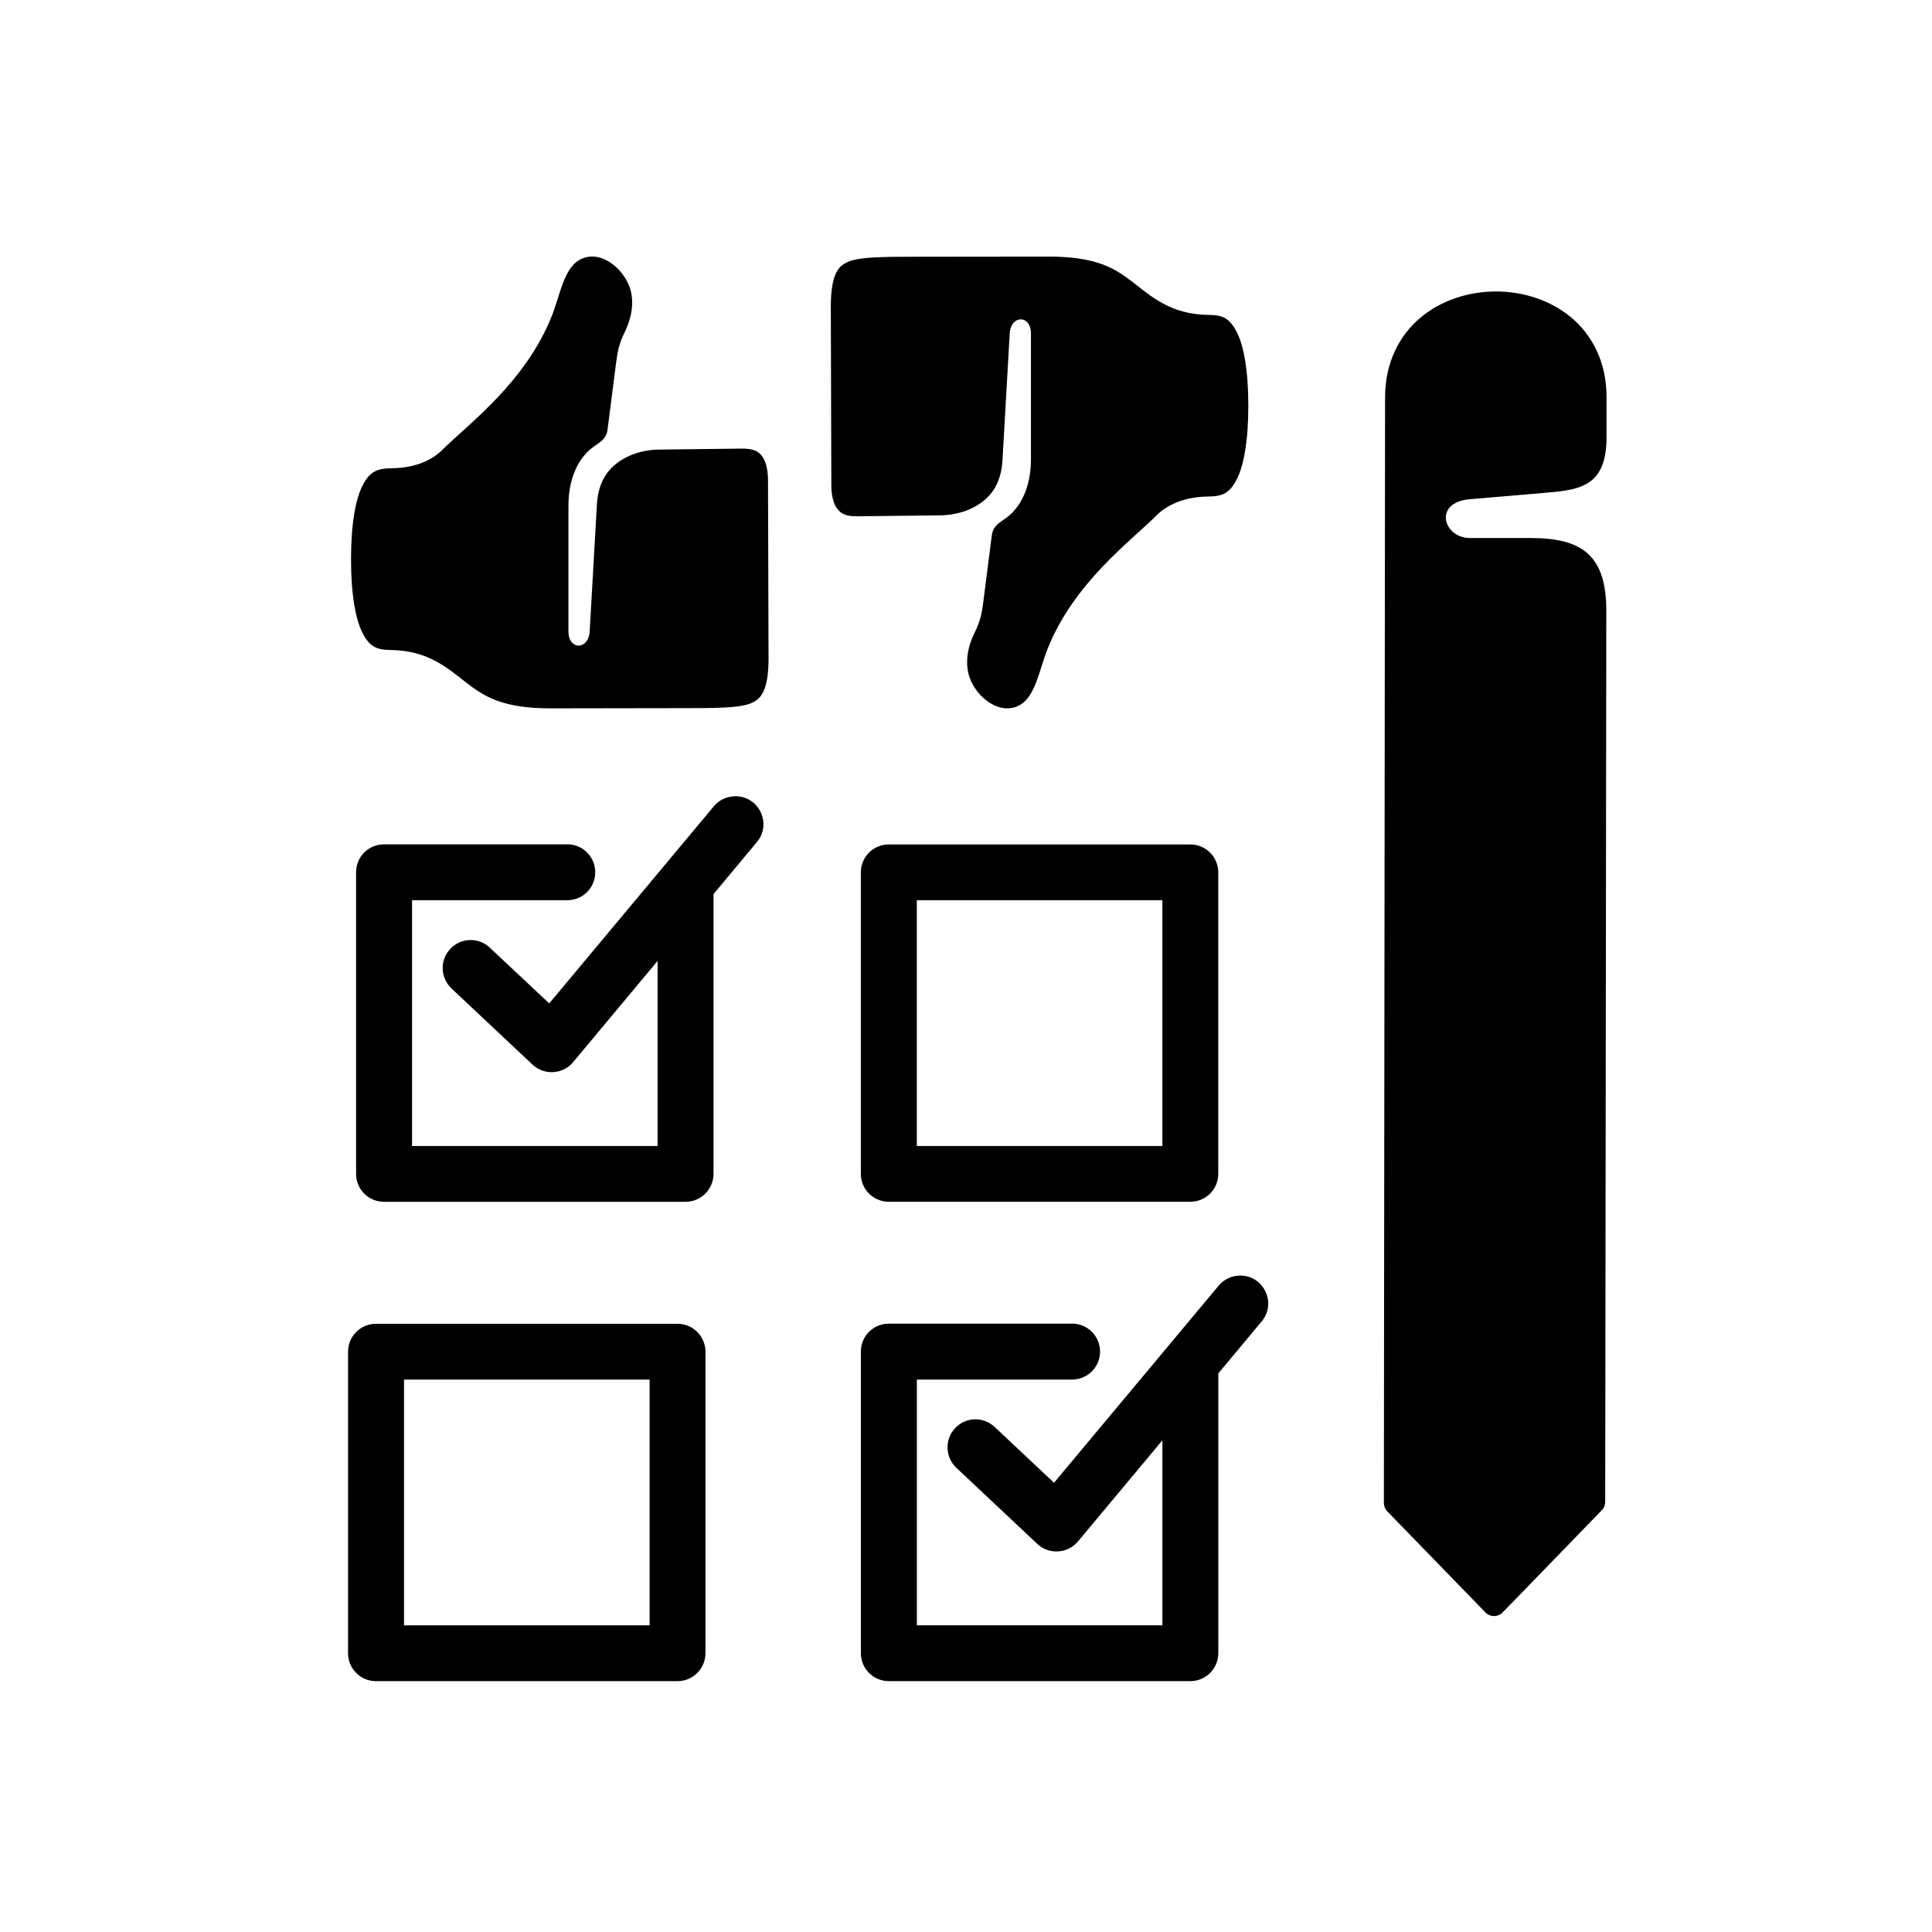 <?xml version="1.0" encoding="UTF-8"?>
<!-- Uploaded to: ICON Repo, www.svgrepo.com, Generator: ICON Repo Mixer Tools -->
<svg fill="#000000" width="800px" height="800px" version="1.1" viewBox="144 144 512 512" xmlns="http://www.w3.org/2000/svg">
 <g>
  <path d="m472.55 482.04c-2.188 0.035-4.231 1.02-5.633 2.719l-43.59 52.184-15.656-14.707c-2.973-2.887-7.727-2.801-10.551 0.242-2.832 3.008-2.652 7.754 0.375 10.551l21.367 20.098c3.09 2.938 8.051 2.648 10.793-0.609l22.391-26.82v49.027h-65.07v-65.121h40.871c4.203 0.129 7.676-3.215 7.676-7.41 0-4.199-3.469-7.578-7.676-7.41h-48.27c-4.113-0.023-7.469 3.305-7.434 7.434v79.922c0 4.082 3.348 7.41 7.434 7.379h79.883c4.086 0 7.379-3.305 7.406-7.379v-74.172l11.43-13.711c4.156-4.832 0.637-12.324-5.746-12.215z" fill-rule="evenodd"/>
  <path d="m251.07 509.61h65.082v65.121h-65.082zm-7.402-14.789c-4.082-0.035-7.434 3.305-7.434 7.379v79.945c0 4.082 3.352 7.41 7.434 7.379h79.887c4.082 0 7.371-3.305 7.402-7.379v-79.945c-0.027-4.082-3.32-7.379-7.402-7.379z" fill-rule="evenodd"/>
  <path d="m386.97 382.56h65.074v65.141h-65.074zm-7.402-14.773c-4.086-0.035-7.434 3.293-7.434 7.379v79.945c0 4.082 3.348 7.391 7.434 7.367h79.883c4.086 0 7.379-3.293 7.406-7.367v-79.945c-0.027-4.086-3.32-7.379-7.406-7.379z" fill-rule="evenodd"/>
  <path d="m338.77 355.02c-2.188 0.035-4.266 1.02-5.633 2.699l-43.586 52.195-15.664-14.695c-2.969-2.887-7.719-2.801-10.551 0.242-2.848 2.996-2.648 7.754 0.379 10.551l21.367 20.086c3.094 2.949 8.055 2.66 10.797-0.609l22.391-26.832v49.047h-65.074v-65.141h40.883c4.199 0.152 7.664-3.191 7.664-7.391s-3.465-7.586-7.664-7.41h-48.281c-4.109-0.023-7.461 3.293-7.434 7.434v79.922c0 4.082 3.32 7.391 7.434 7.367h79.887c4.082 0 7.371-3.293 7.406-7.367v-74.184l11.426-13.699c4.168-4.848 0.641-12.34-5.746-12.215z" fill-rule="evenodd"/>
  <path d="m540.45 221.25c-7.203 0-14.461 2.273-20.023 6.941-5.598 4.691-9.332 11.918-9.367 20.98l-0.32 293.14c0 0.812 0.32 1.617 0.902 2.211l26.008 26.785c1.227 1.289 3.332 1.289 4.578 0l26.266-27.082c0.582-0.582 0.902-1.387 0.902-2.215l0.293-236.04c0.035-14.75-6.348-19.387-20.023-19.387h-16.148c-7.004-0.023-9.828-9.449 0.027-10.289l20.32-1.73c9.062-0.754 15.859-1.836 15.887-14.66v-10.738c0-9.062-3.727-16.289-9.297-20.98-5.574-4.664-12.801-6.941-20.004-6.941z"/>
  <path d="m298.34 212.5c5.453-2.25 11.609 3.324 12.887 8.832 0.586 2.625 0.5 6.297-1.746 10.848-1.344 2.742-1.809 4.781-2.188 7.785l-2.277 17.789c-0.371 3.117-2.652 3.59-4.773 5.481-3.797 3.387-5.598 8.832-5.598 14.727v33.379c0 5.012 5.336 4.988 5.625 0l1.898-33.379c0.262-4.844 1.801-8.258 4.781-10.77 2.945-2.504 7.137-4.023 11.832-4.047l21.809-0.262c3.215-0.035 4.438 0.789 5.367 2.008 0.934 1.227 1.539 3.387 1.574 6.188l0.141 47.43c0 4.199-0.527 6.996-1.332 8.684-0.793 1.672-1.668 2.43-3.215 3.129-3.117 1.344-9.555 1.344-18.191 1.344l-34.781 0.055c-13.004 0.035-17.848-3.152-22.598-6.824-4.754-3.672-9.969-8.508-19.945-8.637-3.879 0-5.688-0.961-7.523-4.484-1.809-3.531-3.062-10.035-3.062-19.559 0-9.566 1.254-16.039 3.062-19.559 1.836-3.531 3.637-4.508 7.523-4.559 5.57-0.035 10.383-1.652 13.676-4.934 7.086-7.019 21.949-17.863 28.953-35.445 2.387-6.039 3.231-13.211 8.102-15.219z"/>
  <path d="m413.51 331.22c-5.484 2.215-11.637-3.348-12.891-8.82-0.609-2.637-0.527-6.297 1.719-10.848 1.344-2.742 1.84-4.781 2.215-7.785l2.277-17.812c0.375-3.094 2.625-3.566 4.781-5.469 3.785-3.383 5.598-8.82 5.598-14.738v-33.367c0-5.012-5.34-4.988-5.625 0l-1.902 33.367c-0.258 4.852-1.832 8.27-4.781 10.781-2.938 2.504-7.144 3.992-11.875 4.047l-21.781 0.242c-3.195 0.055-4.422-0.754-5.356-1.98-0.961-1.227-1.574-3.383-1.574-6.207l-0.141-47.426c0-4.188 0.52-6.984 1.309-8.684 0.785-1.664 1.668-2.418 3.242-3.129 3.09-1.355 9.527-1.332 18.188-1.355l34.785-0.035c13-0.035 17.812 3.152 22.566 6.824 4.746 3.672 9.992 8.508 19.941 8.625 3.906 0 5.691 0.961 7.523 4.496 1.836 3.519 3.09 9.992 3.09 19.559s-1.254 16.039-3.09 19.57c-1.832 3.519-3.617 4.484-7.523 4.508-5.535 0.066-10.352 1.707-13.648 4.934-7.082 7.066-21.949 17.906-28.953 35.48-2.387 6.047-3.266 13.219-8.094 15.223z"/>
 </g>
</svg>
